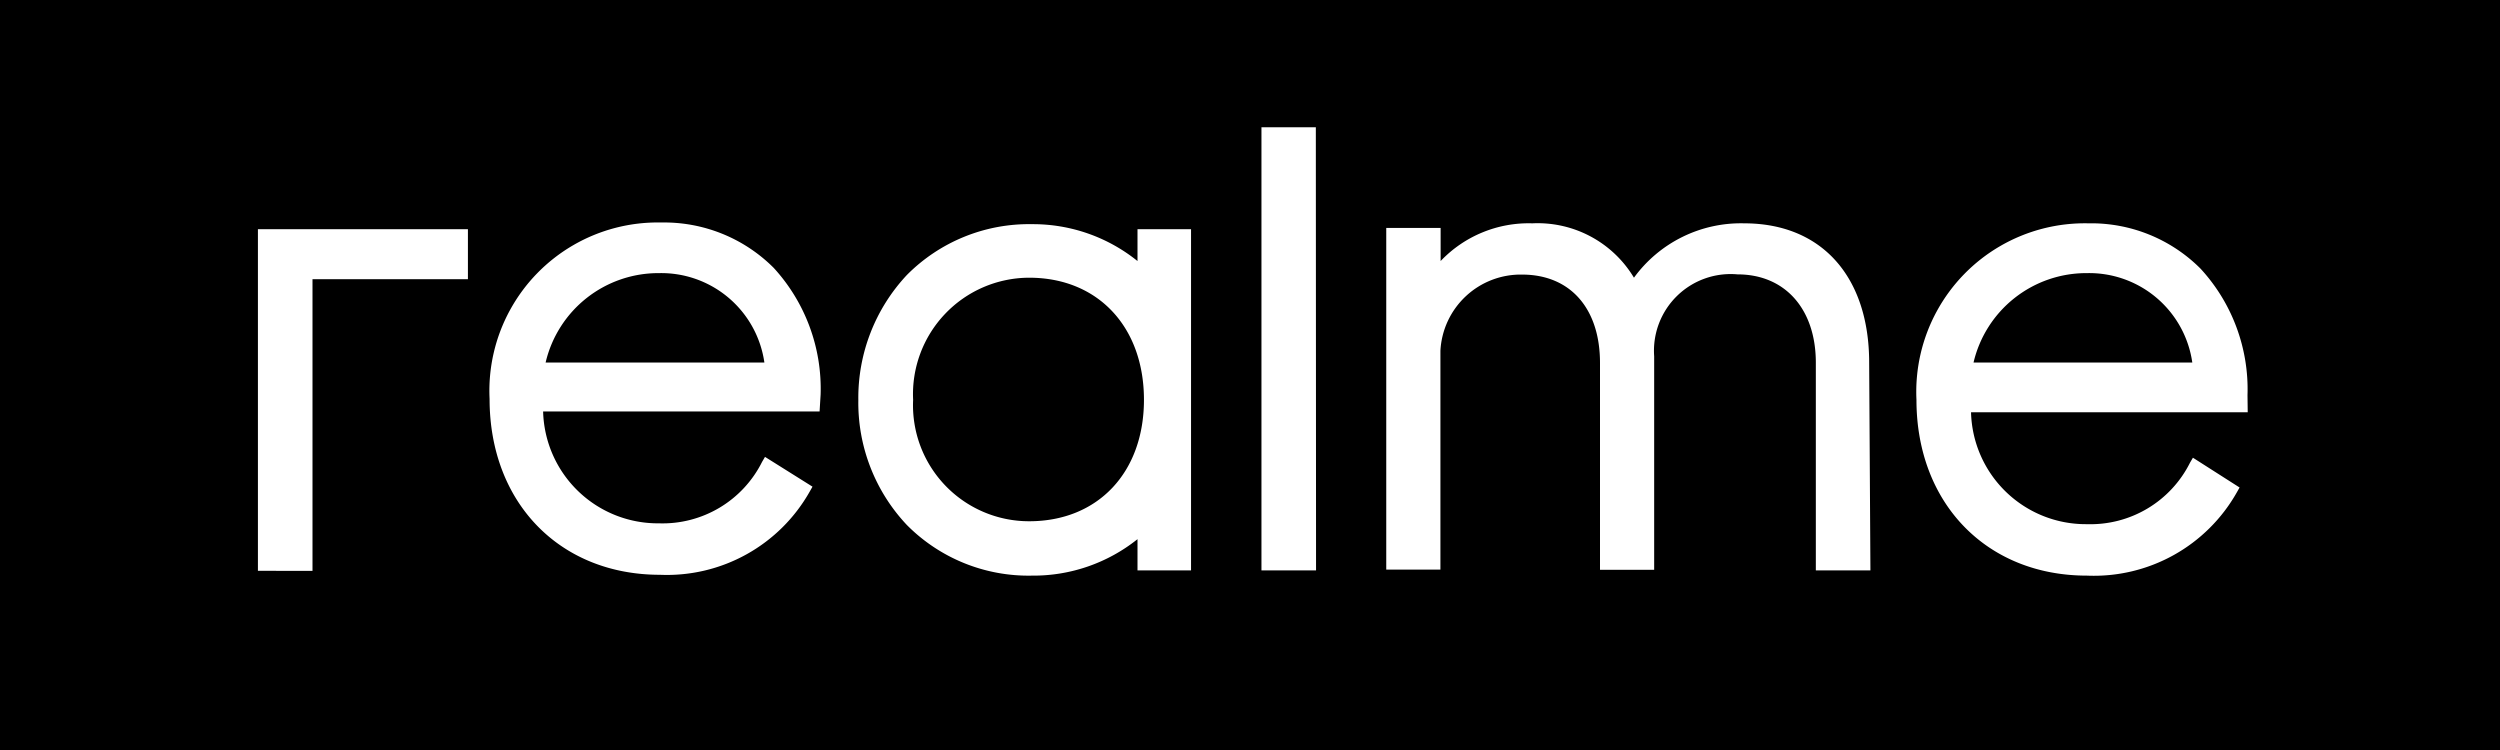 <svg xmlns="http://www.w3.org/2000/svg" viewBox="0 0 120 36"><g id="Layer_2" data-name="Layer 2"><g id="Layer_1-2" data-name="Layer 1"><path d="M0,0V36H120V0ZM22.46,13.4H15v14H12.38V11H22.46Zm16.88,6.35H26.07a5.51,5.51,0,0,0,5.56,5.37,5.34,5.34,0,0,0,4.95-2.95l.14-.24L39,23.36l-.13.23a7.87,7.87,0,0,1-7.19,4c-4.82,0-8.18-3.47-8.18-8.44a8.08,8.08,0,0,1,8.24-8.47,7.43,7.43,0,0,1,5.4,2.18,8.59,8.59,0,0,1,2.25,6.07Zm17.83,7.63H54.6v-1.5a8,8,0,0,1-5.07,1.75,8.22,8.22,0,0,1-6-2.43,8.55,8.55,0,0,1-2.33-6,8.62,8.62,0,0,1,2.33-6,8.25,8.25,0,0,1,6-2.44,8,8,0,0,1,5.07,1.77V11h2.57Zm6,0H60.55V6.11h2.61Zm26.61,0H87.16V17.41c0-2.57-1.47-4.24-3.76-4.24a3.68,3.68,0,0,0-4,3.93V27.35h-2.6V17.42c0-2.62-1.43-4.24-3.74-4.24a3.86,3.86,0,0,0-3.92,3.66v10.5H66.54V10.94h2.61v1.59a5.83,5.83,0,0,1,4.4-1.81,5.39,5.39,0,0,1,4.88,2.61,6.35,6.35,0,0,1,5.29-2.61c3.73,0,6,2.57,6,6.69Zm18.11-7.59H94.61a5.51,5.51,0,0,0,5.57,5.37,5.34,5.34,0,0,0,4.94-2.95l.14-.24,2.24,1.43-.13.23a7.88,7.88,0,0,1-7.2,4c-4.81,0-8.18-3.47-8.18-8.44a8.09,8.09,0,0,1,8.25-8.47,7.41,7.41,0,0,1,5.39,2.18,8.54,8.54,0,0,1,2.25,6.07Z"/><path d="M105.23,17.4H94.73a5.56,5.56,0,0,1,5.44-4.29A5,5,0,0,1,105.23,17.4Z"/><path d="M36.69,17.4H26.19a5.56,5.56,0,0,1,5.44-4.29A5,5,0,0,1,36.69,17.4Z"/><path d="M54.91,19.19c0,3.49-2.21,5.83-5.51,5.83a5.57,5.57,0,0,1-5.57-5.83,5.59,5.59,0,0,1,5.57-5.86C52.7,13.33,54.91,15.69,54.91,19.19Z"/></g></g></svg>